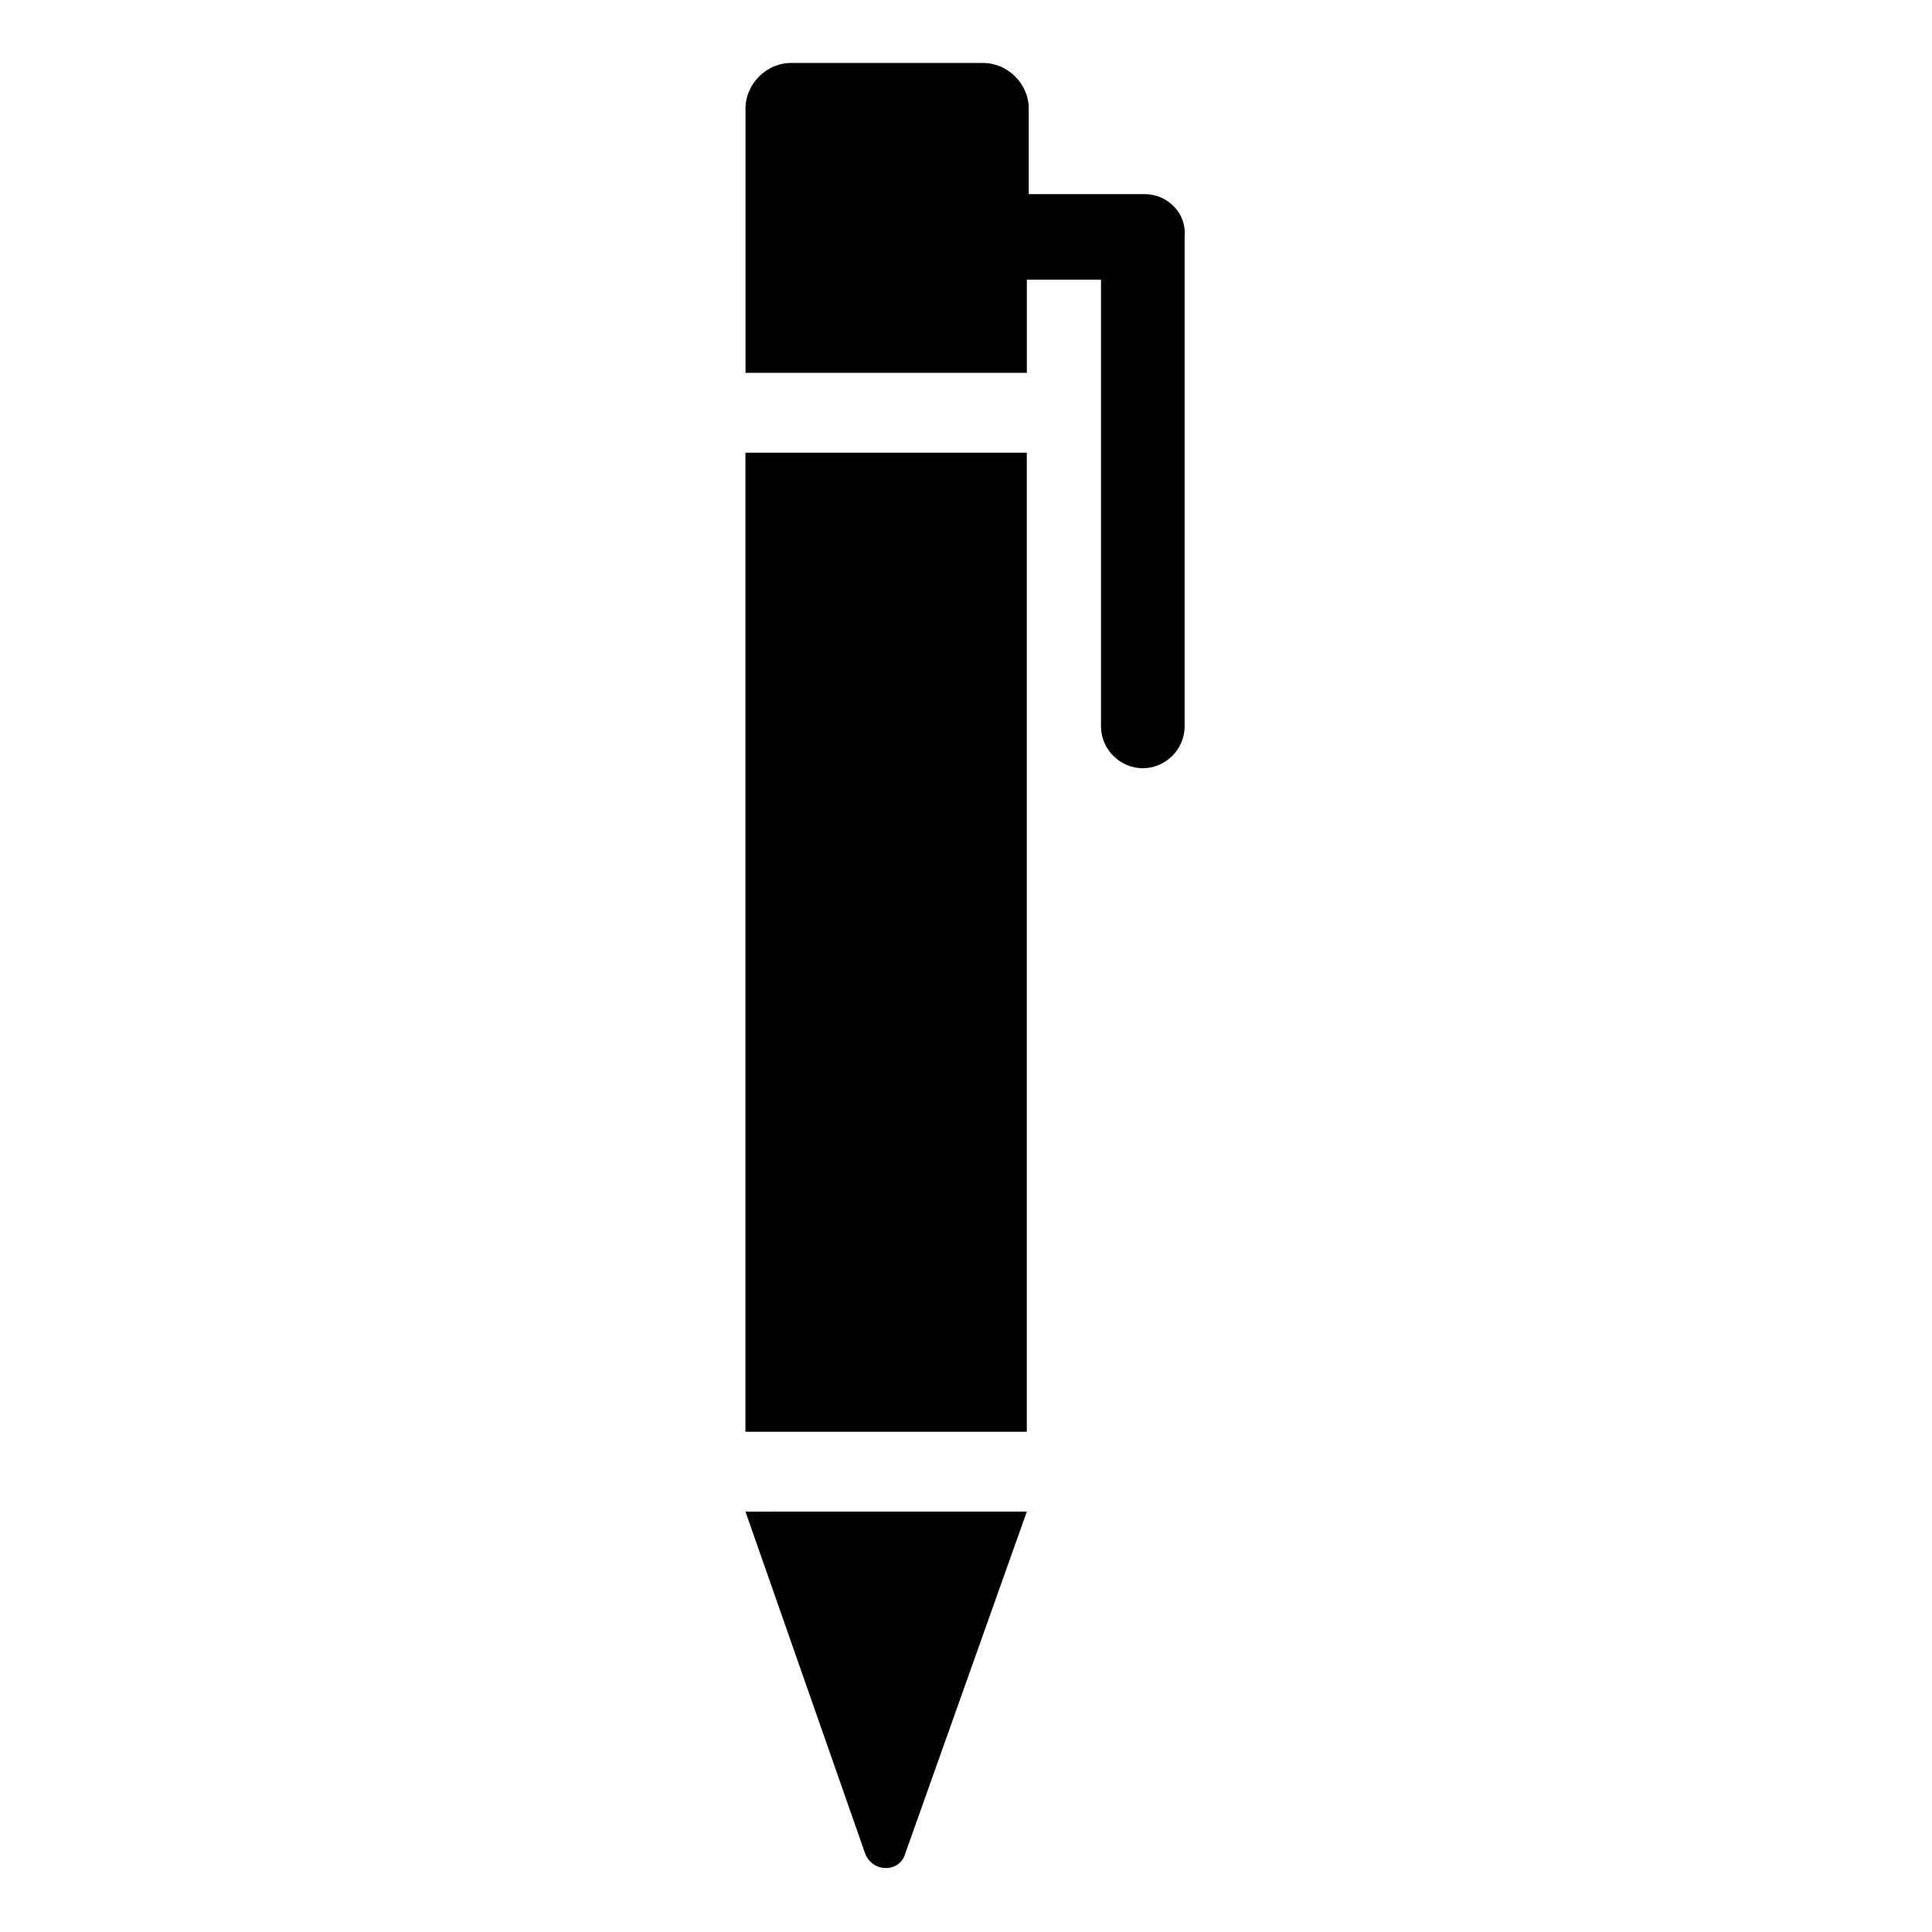 <?xml version="1.0" encoding="UTF-8"?>
<!-- Uploaded to: ICON Repo, www.svgrepo.com, Generator: ICON Repo Mixer Tools -->
<svg fill="#000000" width="800px" height="800px" version="1.1" viewBox="144 144 512 512" xmlns="http://www.w3.org/2000/svg">
 <g>
  <path d="m341.55 263.97h74.562v259.46h-74.562z"/>
  <path d="m373.3 635.28c2.016 5.039 9.07 5.039 10.578 0l32.242-90.688-74.562 0.004z"/>
  <path d="m447.36 195.45h-30.73v-22.672c0-6.551-5.543-12.09-12.09-12.09l-50.887-0.004c-6.551 0-12.09 5.543-12.09 12.09v70.031h74.562v-24.688h19.648v118.39c0 6.047 5.039 11.082 11.082 11.082 6.047 0 11.082-5.039 11.082-11.082l0.004-129.98c0.504-6.047-4.535-11.082-10.582-11.082z"/>
 </g>
</svg>